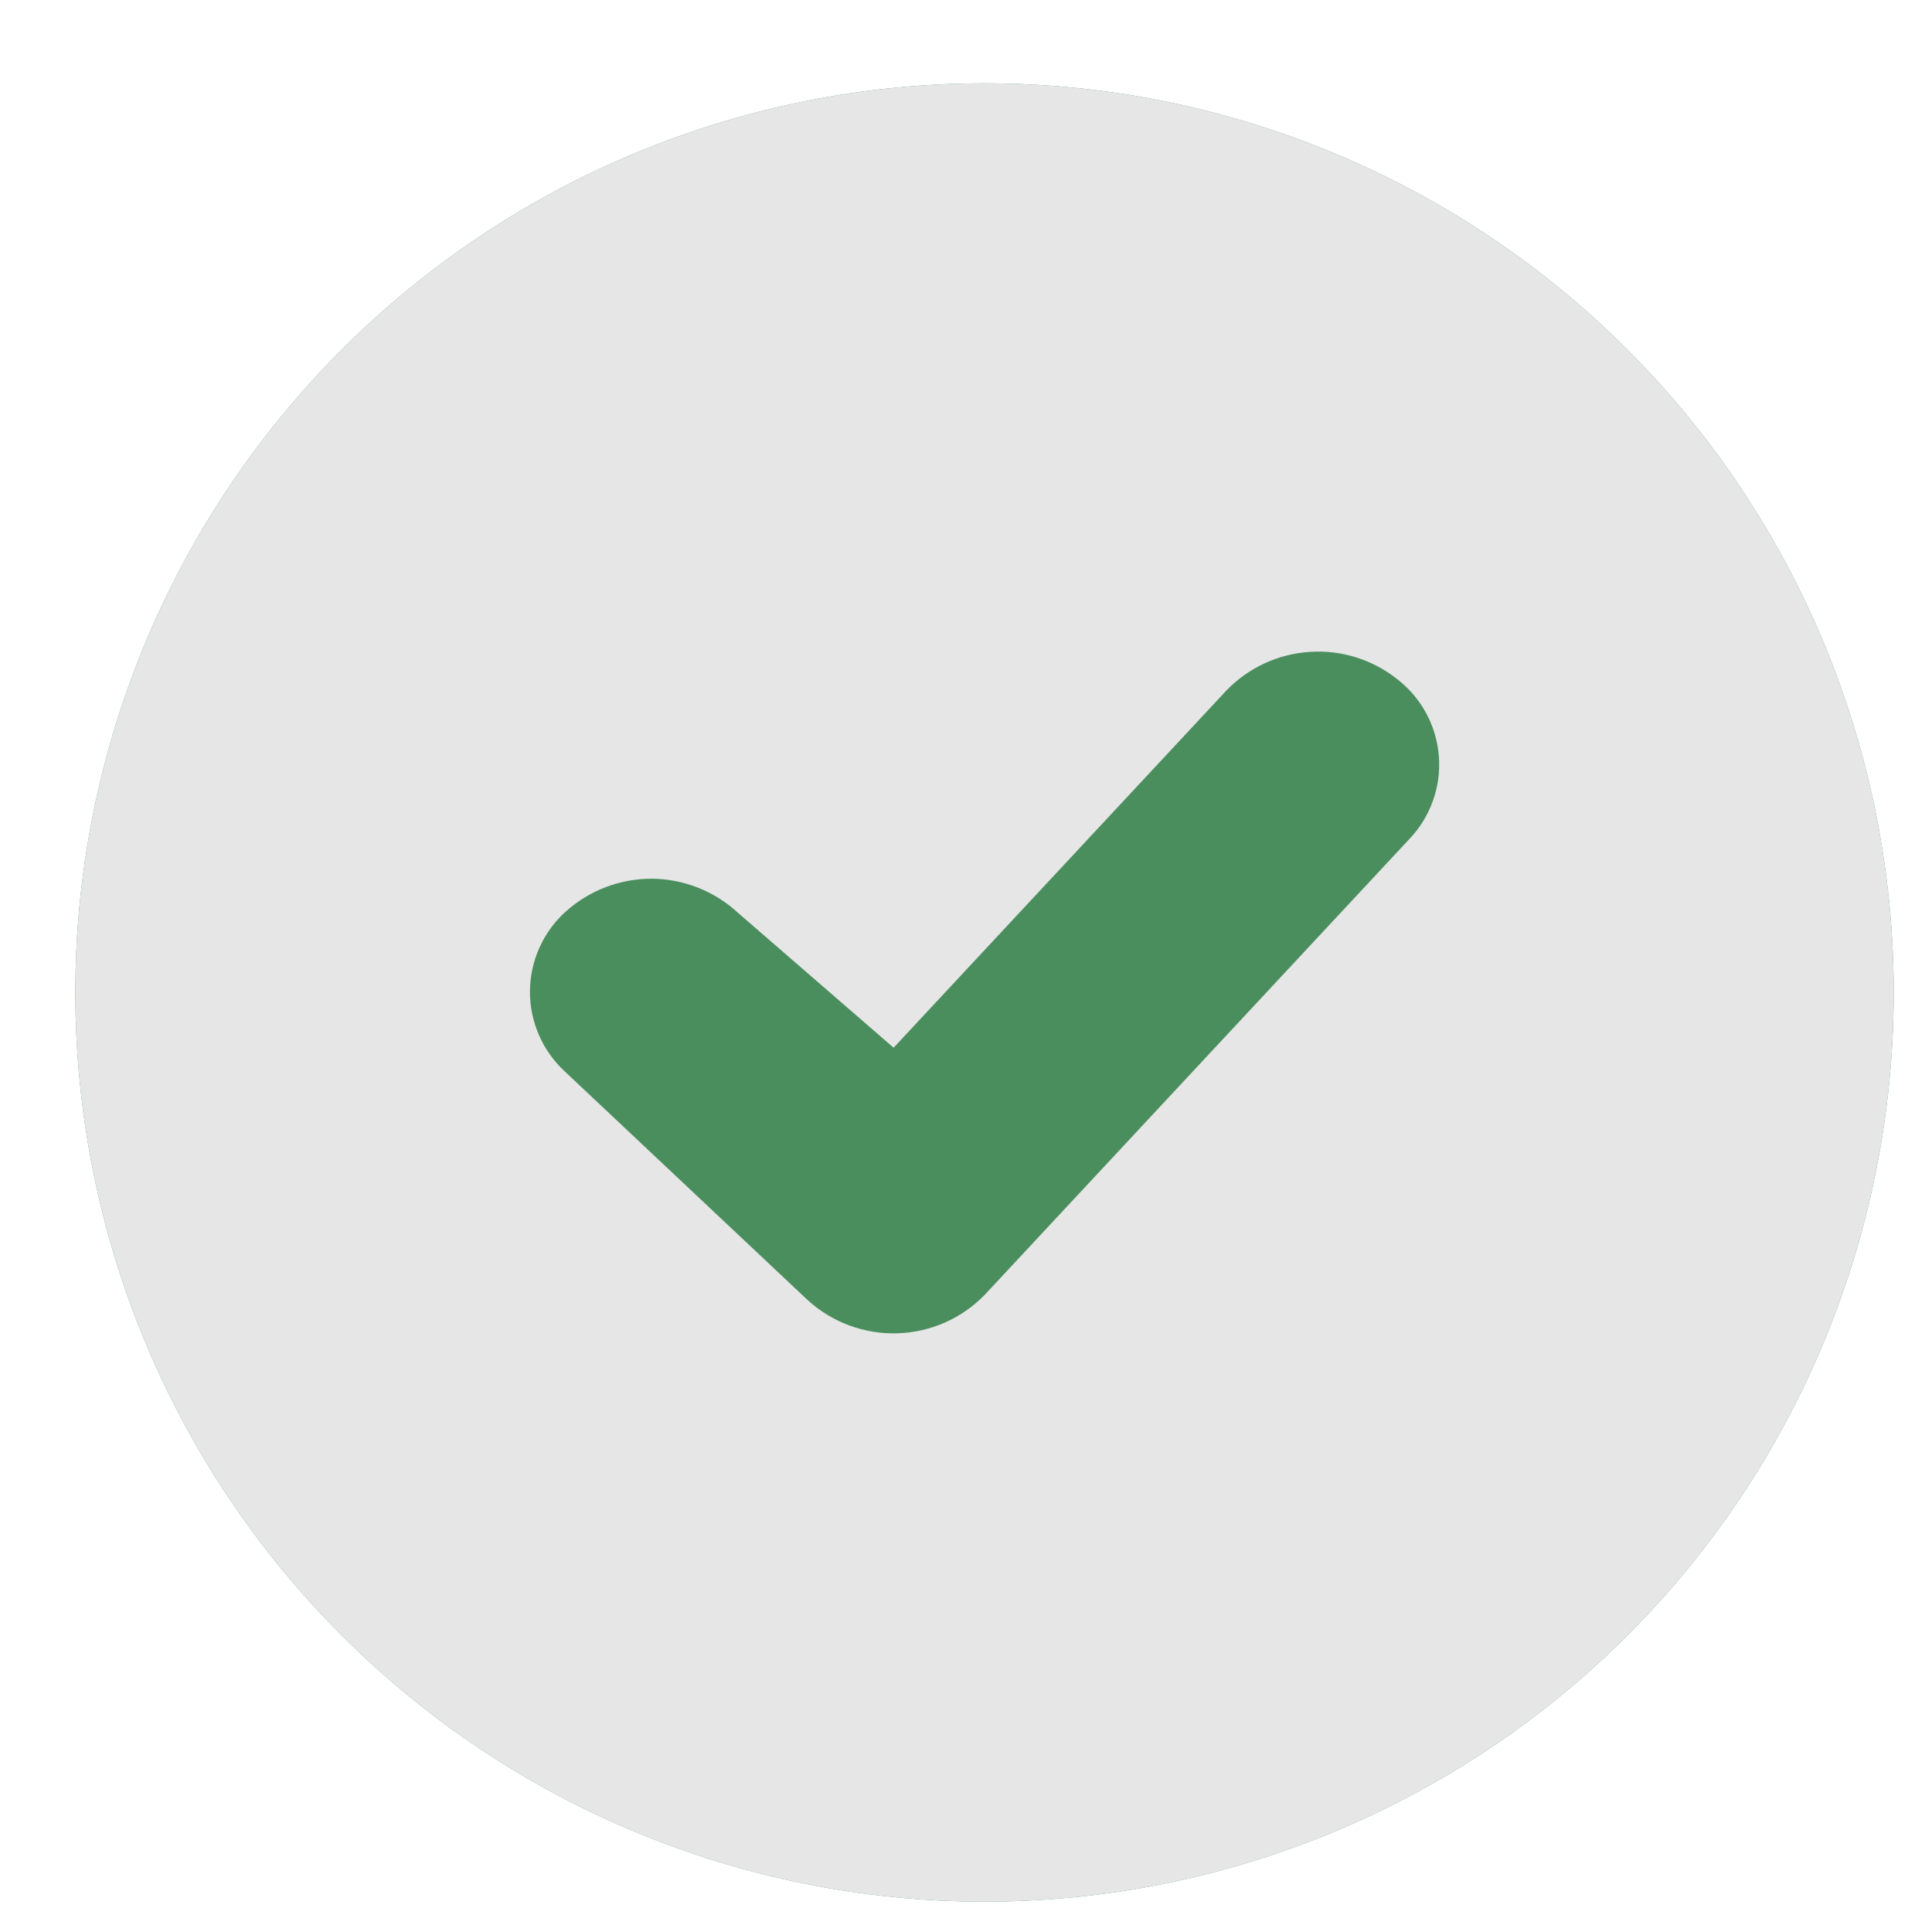 <svg xmlns="http://www.w3.org/2000/svg" width="17" height="17" viewBox="0 0 17 17" fill="none">
	<path d="M8.663 16.733C6.542 16.733 4.507 15.891 3.007 14.39C1.506 12.89 0.663 10.855 0.663 8.733C0.663 6.612 1.506 4.577 3.007 3.077C4.507 1.576 6.542 0.733 8.663 0.733C10.785 0.733 12.82 1.576 14.32 3.077C15.82 4.577 16.663 6.612 16.663 8.733C16.663 10.855 15.82 12.89 14.32 14.39C12.82 15.89 10.785 16.733 8.663 16.733Z" fill="#4A8E5E"/>
	<path d="M8.663 16.733C6.542 16.733 4.507 15.891 3.007 14.39C1.506 12.89 0.663 10.855 0.663 8.733C0.663 6.612 1.506 4.577 3.007 3.077C4.507 1.576 6.542 0.733 8.663 0.733C10.785 0.733 12.82 1.576 14.32 3.077C15.82 4.577 16.663 6.612 16.663 8.733C16.663 10.855 15.82 12.89 14.32 14.39C12.82 15.89 10.785 16.733 8.663 16.733ZM7.105 11.438C7.321 11.636 7.605 11.741 7.897 11.732C8.189 11.723 8.465 11.601 8.668 11.39L12.401 7.383C12.493 7.287 12.563 7.173 12.608 7.048C12.653 6.923 12.671 6.79 12.661 6.657C12.651 6.525 12.614 6.396 12.551 6.279C12.488 6.161 12.401 6.059 12.296 5.977C12.078 5.804 11.803 5.717 11.525 5.736C11.246 5.754 10.985 5.875 10.791 6.076L7.863 9.219L6.488 8.027C6.283 7.839 6.014 7.734 5.735 7.732C5.456 7.731 5.187 7.834 4.979 8.02C4.88 8.109 4.801 8.217 4.747 8.338C4.692 8.459 4.664 8.591 4.663 8.723C4.662 8.856 4.69 8.988 4.743 9.109C4.796 9.231 4.874 9.34 4.972 9.43L7.105 11.438Z" fill="#E6E6E6"/>
</svg>